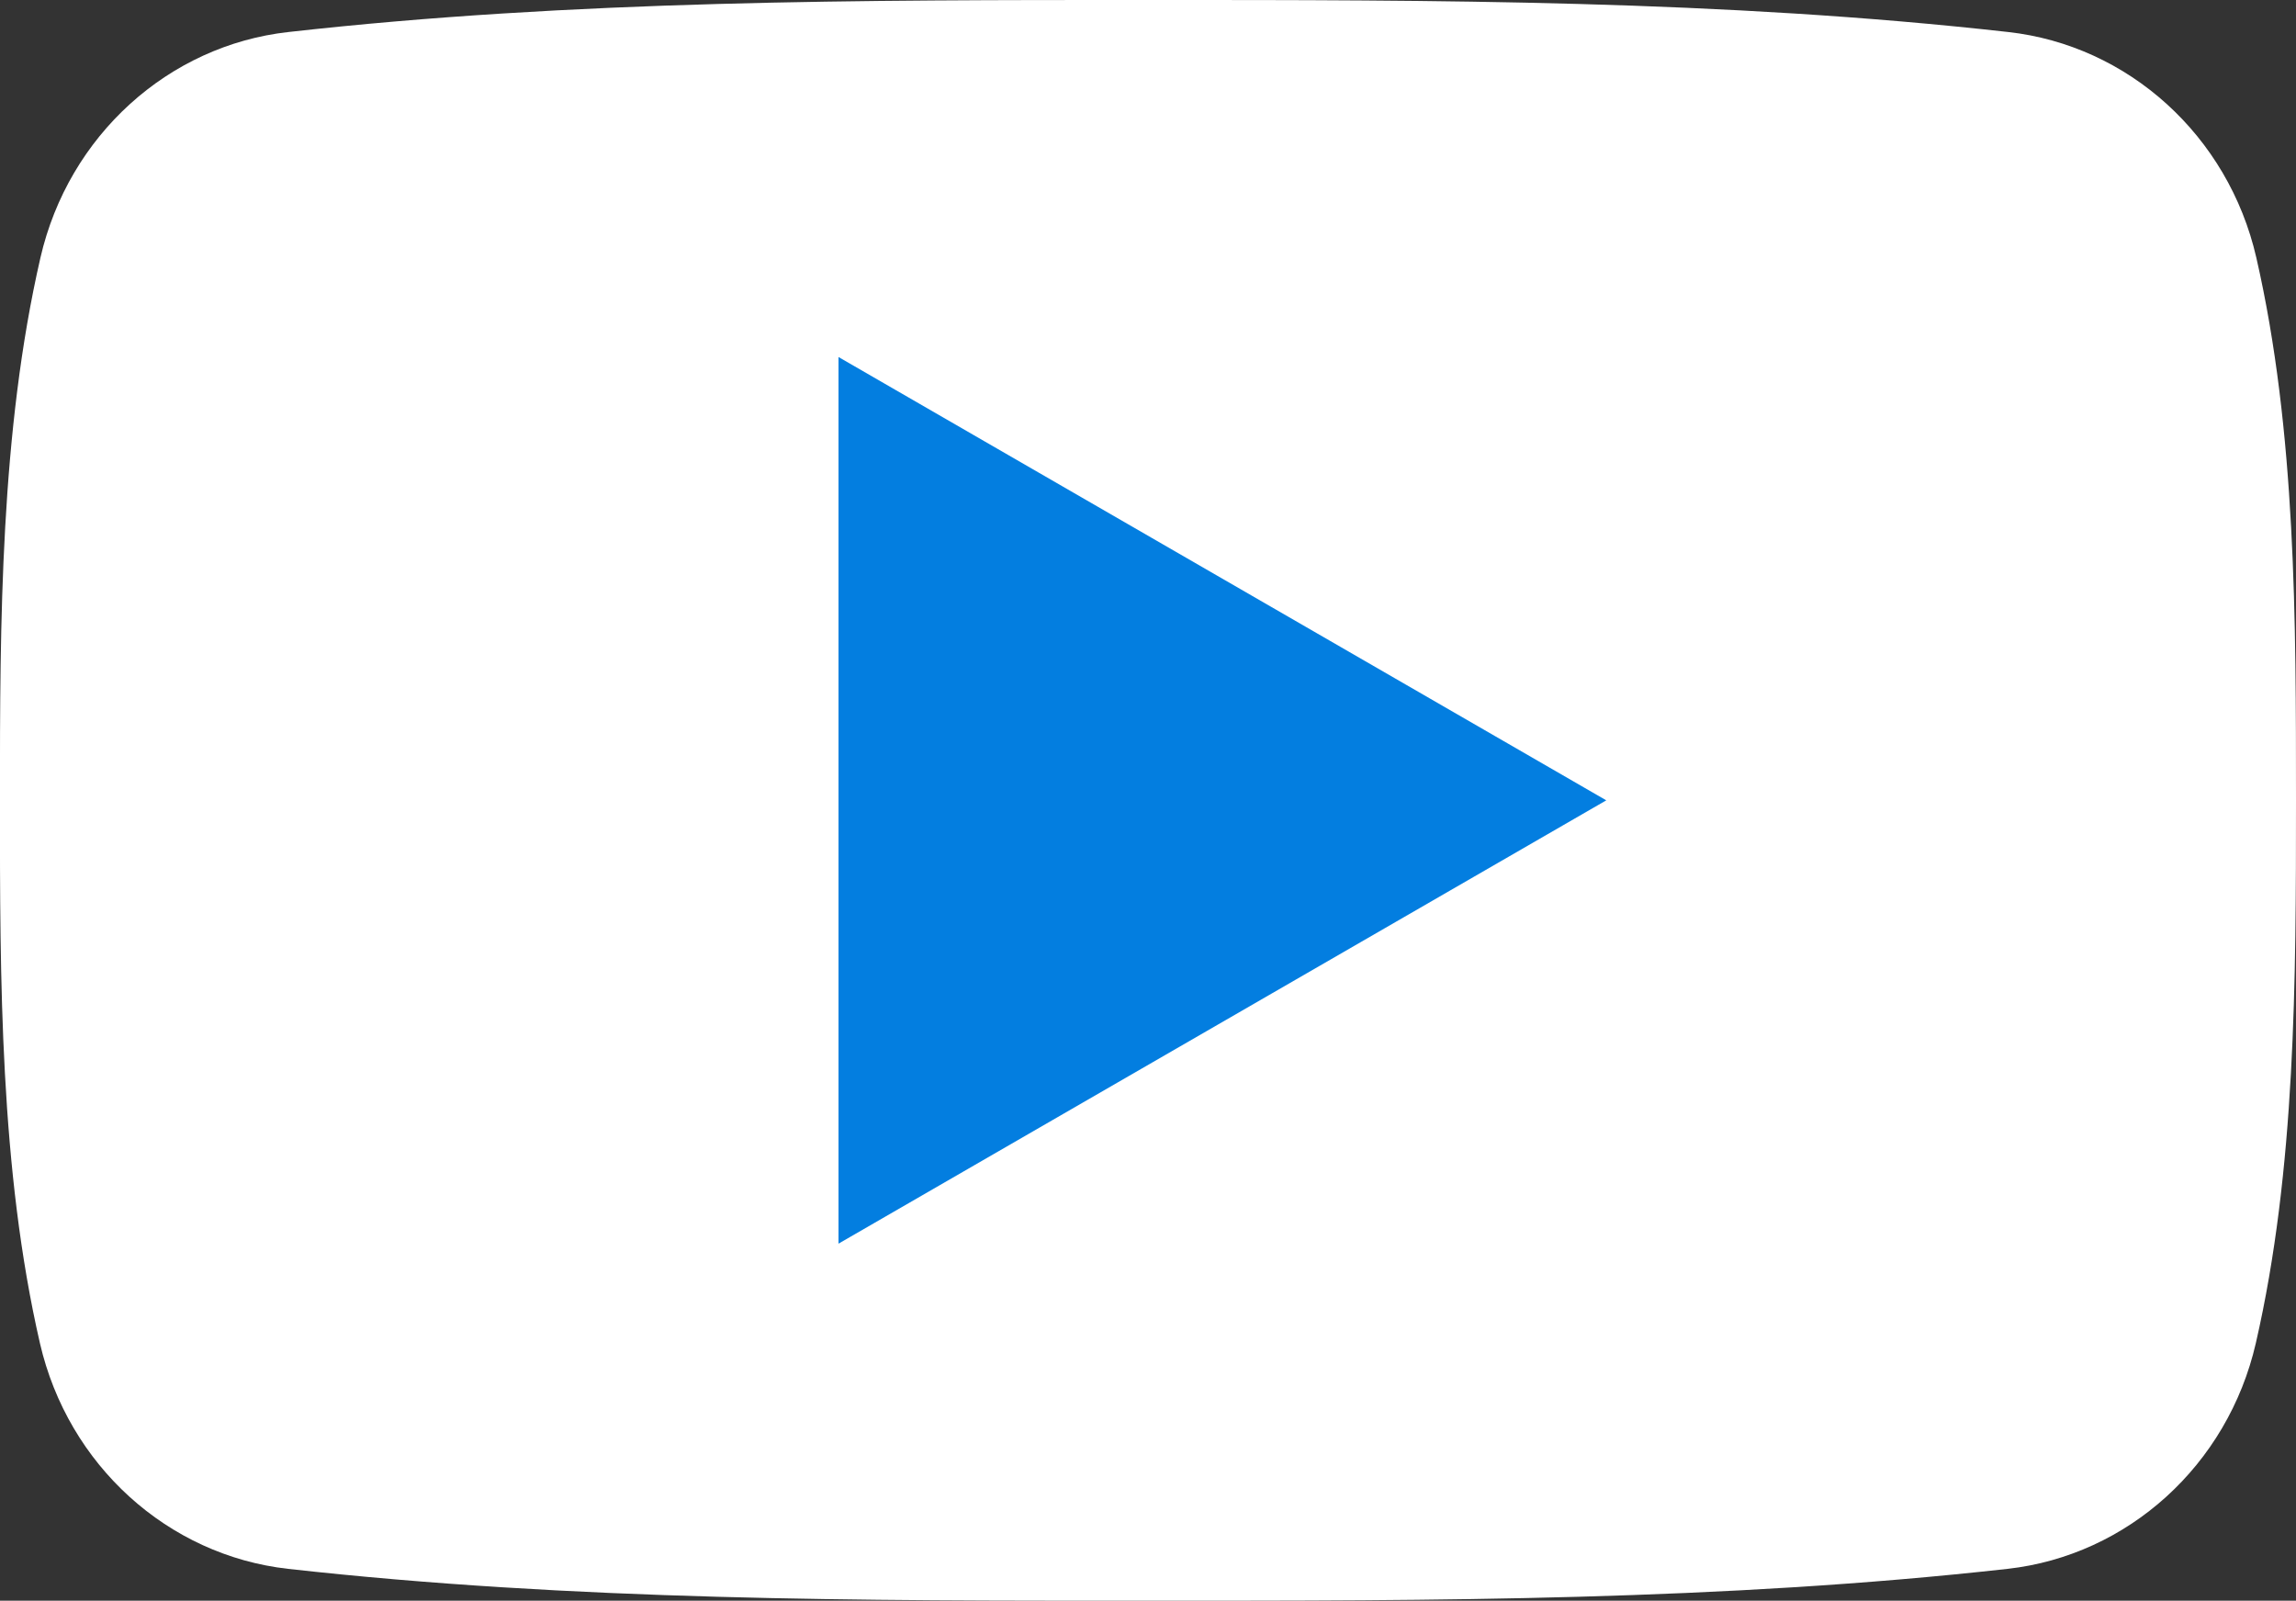 <?xml version="1.0" encoding="UTF-8"?>
<svg id="b" data-name="レイヤー 2" xmlns="http://www.w3.org/2000/svg" viewBox="0 0 35.865 25">
  <rect x="0" y="0" width="35.865" height="25" fill="#333333" stroke="none"/>
  <g id="c" data-name="TOP_A">
    <g>
      <path d="M35.865,12.503c0,2.796-.003,5.759-.628,8.477-.439,1.906-2,3.313-3.877,3.523-4.447,.497-8.948,.5-13.43,.497-4.482,.003-8.985,0-13.43-.497-1.878-.211-3.436-1.617-3.876-3.523-.625-2.717-.625-5.681-.625-8.477S.007,6.741,.632,4.023C1.071,2.117,2.631,.708,4.507,.5,8.954,0,13.457-.001,17.938,0,22.418-.001,26.922,0,31.368,.5c1.877,.208,3.439,1.617,3.877,3.523,.623,2.718,.62,5.681,.62,8.48" style="fill: #fff; fill-rule: evenodd;"/>
      <polygon points="13.098 5.576 25.091 12.5 13.098 19.424 13.098 5.576" style="fill: #037ee0; fill-rule: evenodd;"/>
    </g>
  </g>
</svg>